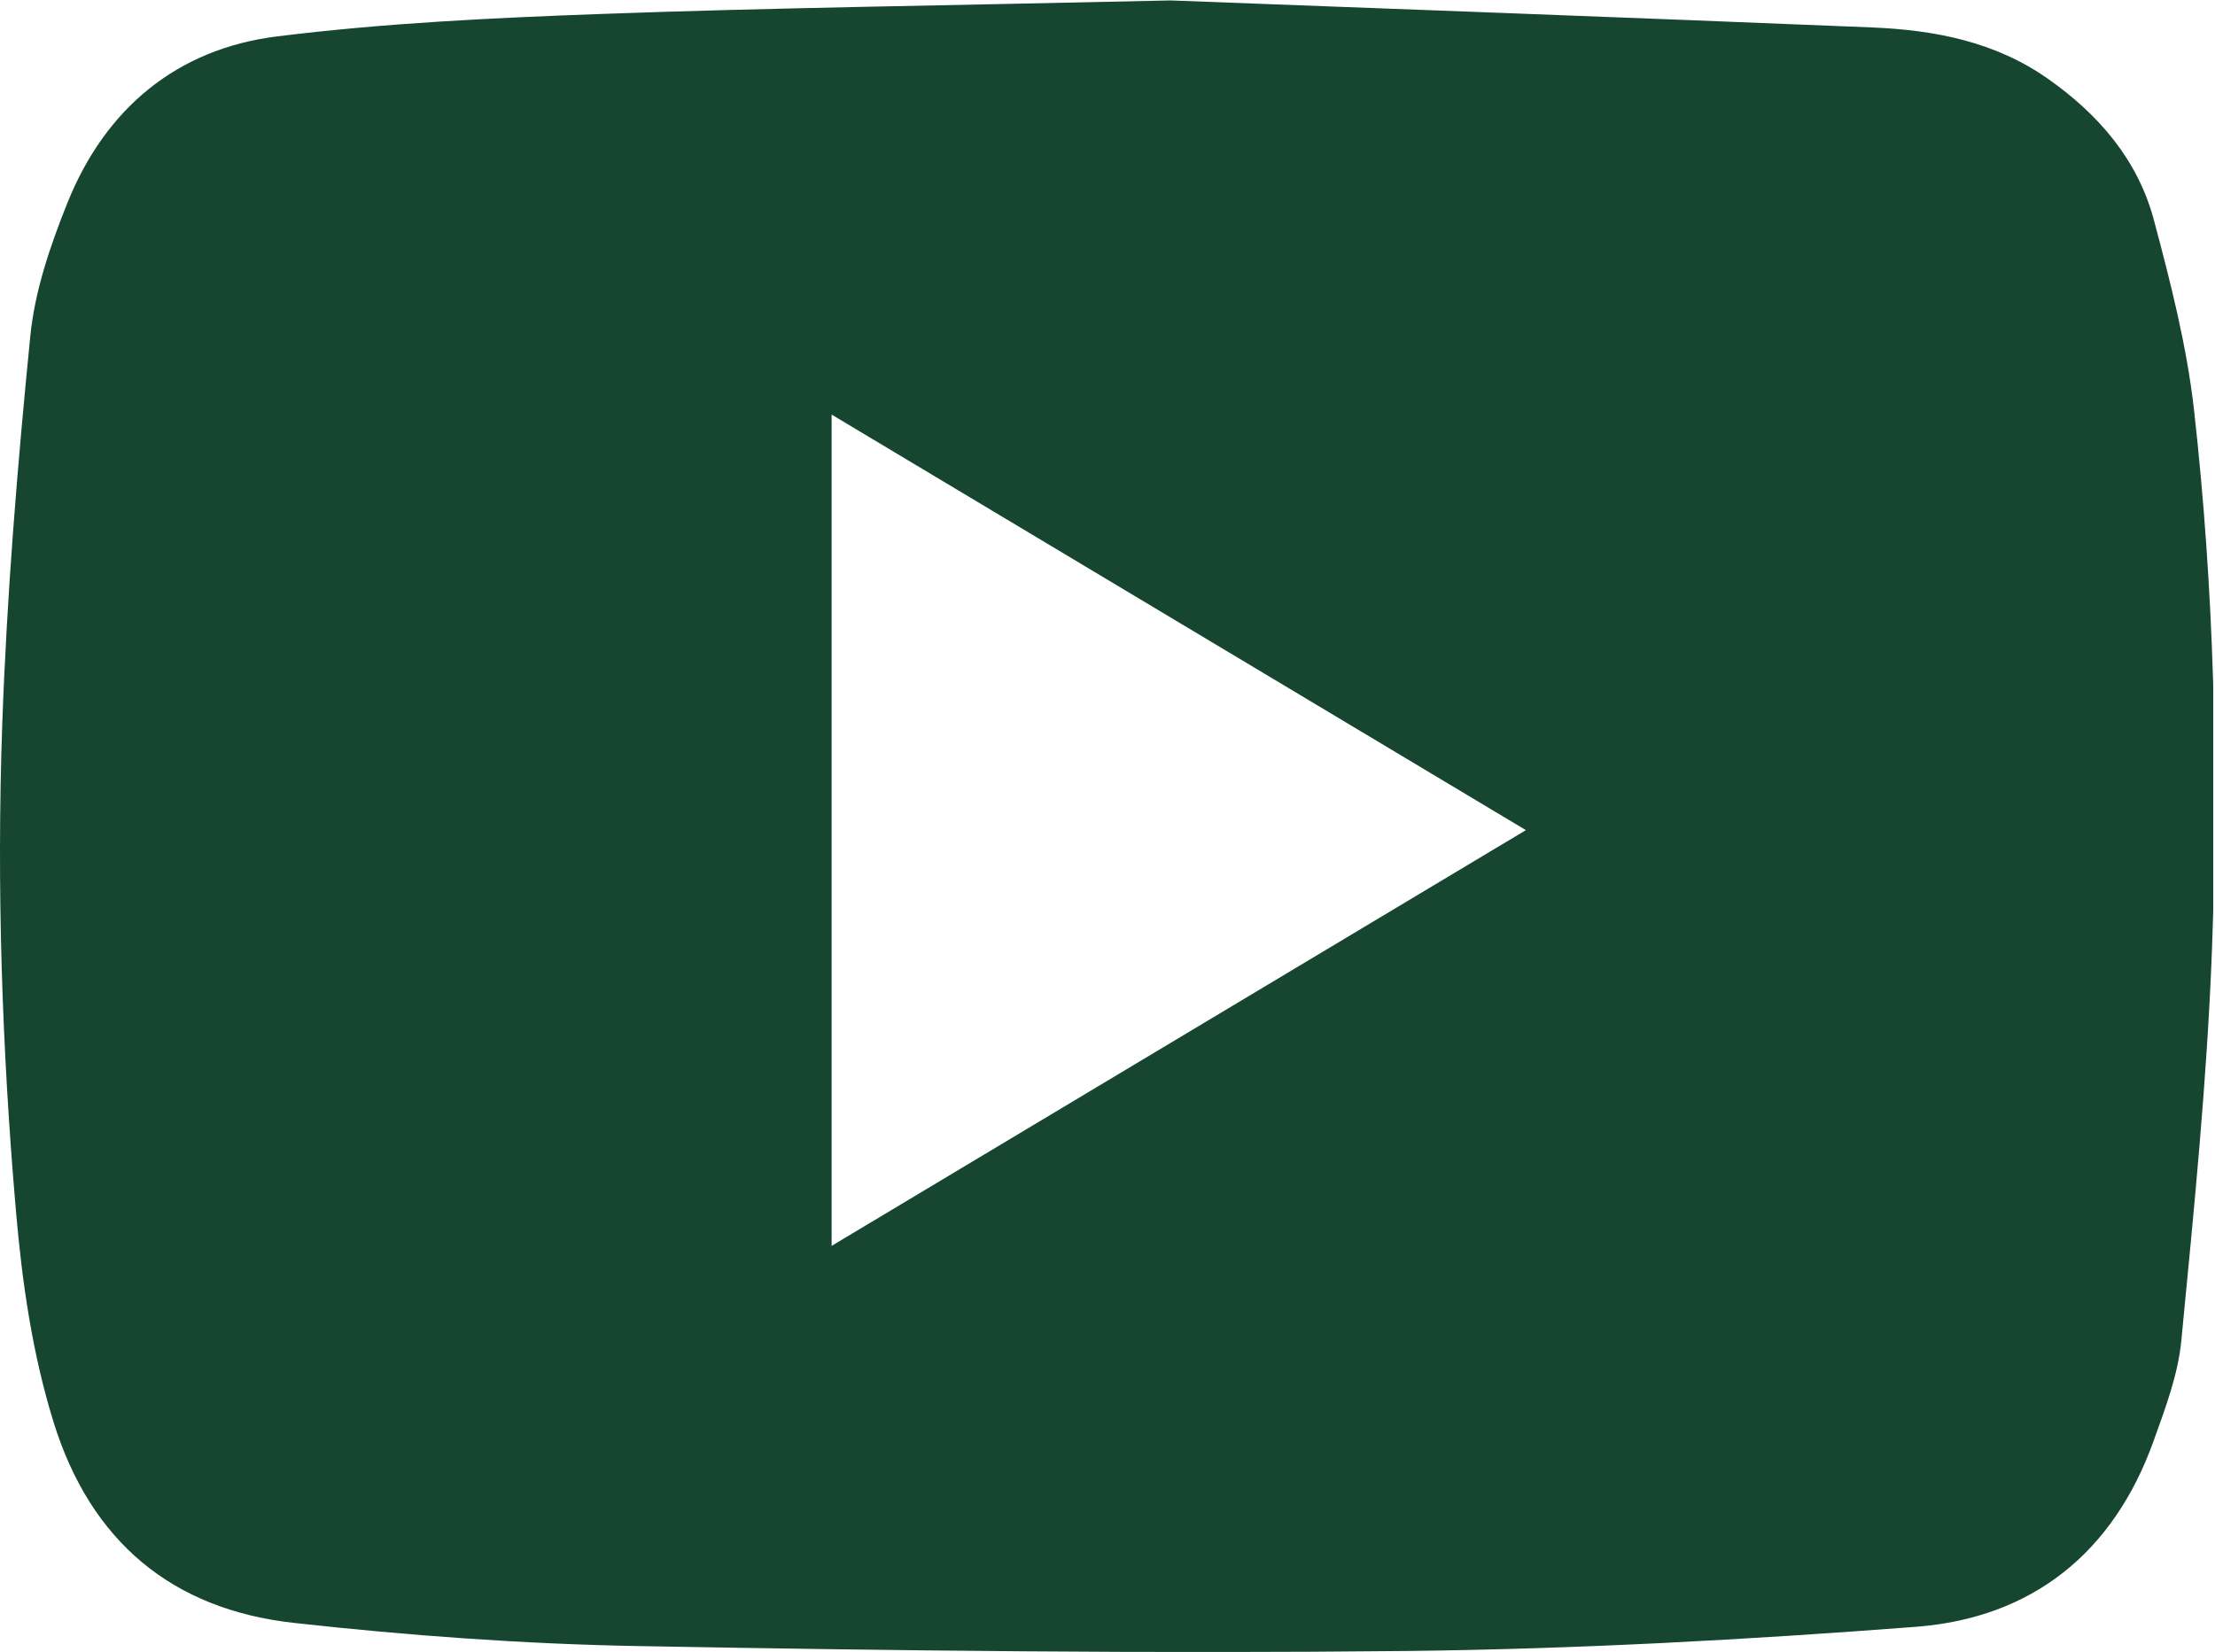 <?xml version="1.0" encoding="UTF-8" standalone="no"?>
<svg
   xmlns:dc="http://purl.org/dc/elements/1.1/"
   xmlns:cc="http://creativecommons.org/ns#"
   xmlns:rdf="http://www.w3.org/1999/02/22-rdf-syntax-ns#"
   xmlns:svg="http://www.w3.org/2000/svg"
   xmlns="http://www.w3.org/2000/svg"
   viewBox="0 0 31.15 23.237"
   height="23.237"
   width="31.15"
   xml:space="preserve"
   version="1.1"
   id="svg2"><defs
     id="defs6"><clipPath
       id="clipPath18"
       clipPathUnits="userSpaceOnUse"><path
         id="path20"
         d="m 0,0 249,0 0,185.855 -249,0 L 0,0 Z" /></clipPath></defs><g
     transform="matrix(1.25,0,0,-1.25,0,23.238)"
     id="g10"><g
       transform="scale(0.1,0.1)"
       id="g12"><g
         id="g14"><g
           clip-path="url(#clipPath18)"
           id="g16"><path
             id="path22"
             style="fill:#164530;fill-opacity:1;fill-rule:nonzero;stroke:none"
             d="M 93.562,45.703 C 119.719,61.367 145.48,76.801 171.672,92.488 145.355,108.25 119.637,123.645 93.562,139.25 c 0,-31.406 0,-62.227 0,-93.547 z M 131.699,185.855 c 21.742,-0.828 50.332,-1.867 78.93,-3.039 7.027,-0.293 13.863,-1.597 19.82,-5.808 5.688,-4.008 10.063,-9.102 11.867,-15.832 1.883,-7.043 3.711,-14.196 4.524,-21.414 2.265,-20.164 2.769,-40.457 2.019,-60.715 -0.554,-14.699 -2.031,-29.367 -3.449,-44.016 -0.367,-3.828 -1.805,-7.617 -3.125,-11.297 C 237.785,11.195 228.664,3.84 215.551,2.836 196.547,1.379 177.465,0.336 158.41,0.117 129.543,-0.191 100.664,0.141 71.805,0.668 58.883,0.902 45.934,1.848 33.09,3.273 19.379,4.785 10.211,12.414 6.031,25.852 3.617,33.645 2.488,41.605 1.789,49.68 0.219,67.863 -0.387,86.086 0.25,104.305 c 0.516,14.613 1.711,29.222 3.16,43.777 0.504,5.086 2.242,10.172 4.16,14.957 4.258,10.621 12.301,17.367 23.609,18.77 12.066,1.5 24.262,2.082 36.426,2.523 19.062,0.695 38.145,0.934 64.094,1.523" /></g></g></g></g></svg>